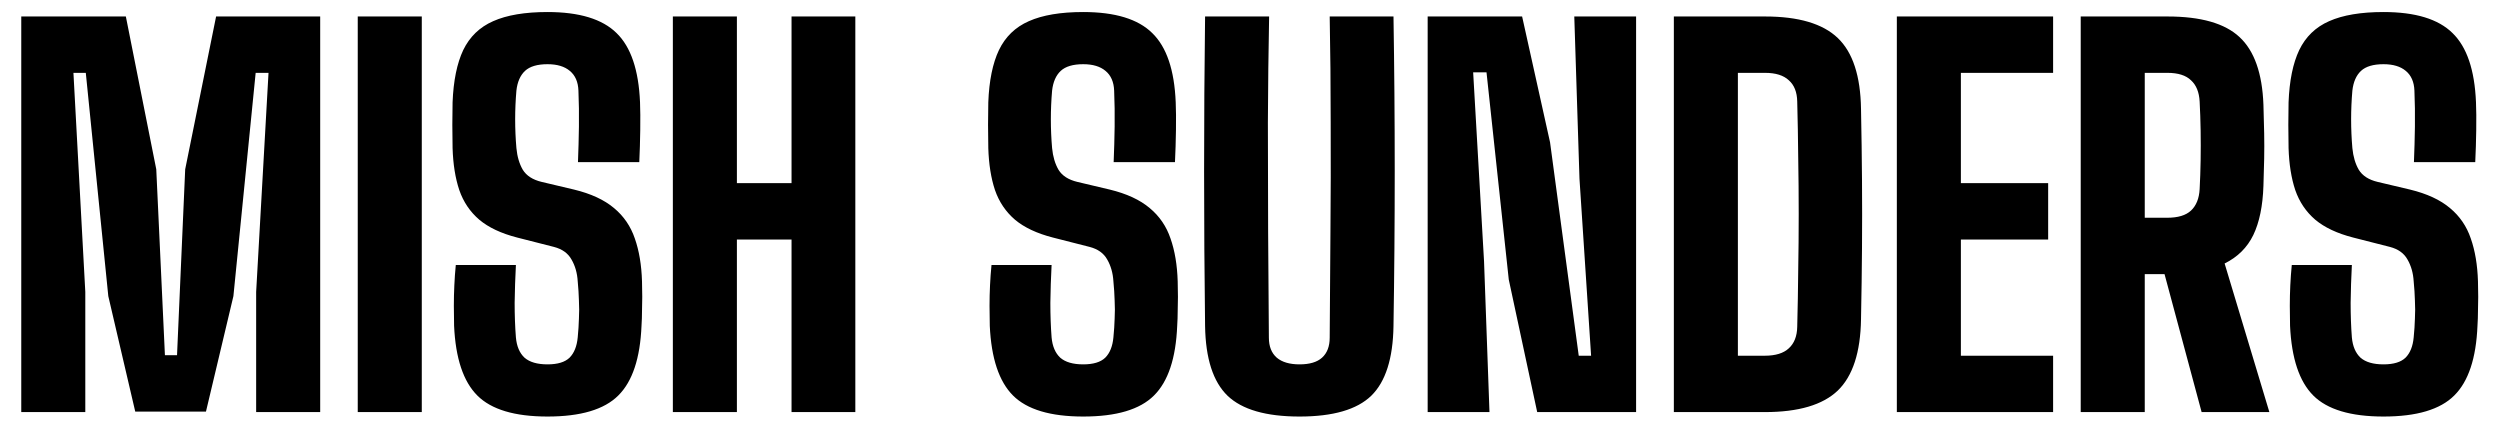 <?xml version="1.0" encoding="UTF-8"?> <svg xmlns="http://www.w3.org/2000/svg" width="91" height="16" viewBox="0 0 91 16" fill="none"> <path d="M0.774 15V0.6H4.581L5.688 6.162L6.003 12.93H6.444L6.741 6.162L7.866 0.6H11.655V15H9.324V10.626L9.774 2.652H9.306L8.496 10.779L7.497 14.982H4.923L3.942 10.779L3.123 2.652H2.673L3.105 10.626V15H0.774ZM13.022 15V0.6H15.353V15H13.022ZM19.93 15.162C18.736 15.162 17.884 14.907 17.375 14.397C16.864 13.887 16.582 13.041 16.529 11.859C16.523 11.625 16.52 11.382 16.52 11.13C16.52 10.878 16.526 10.629 16.538 10.383C16.549 10.131 16.567 9.885 16.591 9.645H18.779C18.755 10.107 18.739 10.566 18.733 11.022C18.733 11.472 18.748 11.892 18.779 12.282C18.808 12.606 18.913 12.852 19.093 13.02C19.279 13.182 19.558 13.263 19.93 13.263C20.297 13.263 20.564 13.182 20.732 13.02C20.899 12.852 20.998 12.606 21.029 12.282C21.052 12.042 21.067 11.814 21.073 11.598C21.085 11.382 21.085 11.163 21.073 10.941C21.067 10.719 21.052 10.485 21.029 10.239C21.011 9.939 20.936 9.675 20.803 9.447C20.677 9.219 20.465 9.066 20.165 8.988L18.823 8.646C18.241 8.496 17.782 8.28 17.447 7.998C17.11 7.71 16.867 7.35 16.718 6.918C16.573 6.486 16.492 5.976 16.474 5.388C16.468 5.094 16.465 4.812 16.465 4.542C16.465 4.266 16.468 3.993 16.474 3.723C16.505 2.937 16.634 2.304 16.861 1.824C17.096 1.338 17.459 0.987 17.951 0.771C18.448 0.549 19.108 0.438 19.93 0.438C21.088 0.438 21.925 0.693 22.442 1.203C22.963 1.707 23.248 2.547 23.297 3.723C23.308 3.999 23.311 4.338 23.305 4.74C23.299 5.142 23.288 5.529 23.27 5.901H21.038C21.055 5.469 21.067 5.037 21.073 4.605C21.079 4.167 21.073 3.732 21.055 3.3C21.044 2.982 20.939 2.742 20.741 2.58C20.549 2.418 20.279 2.337 19.93 2.337C19.558 2.337 19.285 2.418 19.111 2.58C18.938 2.742 18.832 2.982 18.797 3.3C18.767 3.648 18.752 3.996 18.752 4.344C18.752 4.692 18.767 5.04 18.797 5.388C18.826 5.7 18.904 5.964 19.03 6.18C19.163 6.396 19.39 6.543 19.715 6.621L20.893 6.9C21.512 7.05 21.997 7.275 22.352 7.575C22.706 7.869 22.957 8.238 23.108 8.682C23.264 9.126 23.351 9.645 23.369 10.239C23.375 10.437 23.378 10.626 23.378 10.806C23.378 10.98 23.375 11.154 23.369 11.328C23.369 11.496 23.363 11.673 23.351 11.859C23.302 13.041 23.02 13.887 22.505 14.397C21.994 14.907 21.137 15.162 19.93 15.162ZM24.492 15V0.6H26.823V6.666H28.812V0.6H31.134V15H28.812V8.718H26.823V15H24.492ZM39.43 15.162C38.236 15.162 37.384 14.907 36.874 14.397C36.364 13.887 36.082 13.041 36.028 11.859C36.022 11.625 36.019 11.382 36.019 11.13C36.019 10.878 36.025 10.629 36.037 10.383C36.049 10.131 36.067 9.885 36.091 9.645H38.278C38.254 10.107 38.239 10.566 38.233 11.022C38.233 11.472 38.248 11.892 38.278 12.282C38.308 12.606 38.413 12.852 38.593 13.02C38.779 13.182 39.058 13.263 39.43 13.263C39.796 13.263 40.063 13.182 40.231 13.02C40.399 12.852 40.498 12.606 40.528 12.282C40.552 12.042 40.567 11.814 40.573 11.598C40.585 11.382 40.585 11.163 40.573 10.941C40.567 10.719 40.552 10.485 40.528 10.239C40.51 9.939 40.435 9.675 40.303 9.447C40.177 9.219 39.964 9.066 39.664 8.988L38.323 8.646C37.741 8.496 37.282 8.28 36.946 7.998C36.61 7.71 36.367 7.35 36.217 6.918C36.073 6.486 35.992 5.976 35.974 5.388C35.968 5.094 35.965 4.812 35.965 4.542C35.965 4.266 35.968 3.993 35.974 3.723C36.004 2.937 36.133 2.304 36.361 1.824C36.595 1.338 36.958 0.987 37.45 0.771C37.948 0.549 38.608 0.438 39.43 0.438C40.588 0.438 41.425 0.693 41.941 1.203C42.463 1.707 42.748 2.547 42.796 3.723C42.808 3.999 42.811 4.338 42.805 4.74C42.799 5.142 42.787 5.529 42.769 5.901H40.537C40.555 5.469 40.567 5.037 40.573 4.605C40.579 4.167 40.573 3.732 40.555 3.3C40.543 2.982 40.438 2.742 40.24 2.58C40.048 2.418 39.778 2.337 39.43 2.337C39.058 2.337 38.785 2.418 38.611 2.58C38.437 2.742 38.332 2.982 38.296 3.3C38.266 3.648 38.251 3.996 38.251 4.344C38.251 4.692 38.266 5.04 38.296 5.388C38.326 5.7 38.404 5.964 38.53 6.18C38.662 6.396 38.89 6.543 39.214 6.621L40.393 6.9C41.011 7.05 41.497 7.275 41.851 7.575C42.205 7.869 42.457 8.238 42.607 8.682C42.763 9.126 42.85 9.645 42.868 10.239C42.874 10.437 42.877 10.626 42.877 10.806C42.877 10.98 42.874 11.154 42.868 11.328C42.868 11.496 42.862 11.673 42.85 11.859C42.802 13.041 42.52 13.887 42.004 14.397C41.494 14.907 40.636 15.162 39.43 15.162ZM47.303 15.162C46.085 15.162 45.212 14.91 44.684 14.406C44.156 13.896 43.883 13.05 43.865 11.868C43.841 10.002 43.829 8.124 43.829 6.234C43.829 4.338 43.841 2.46 43.865 0.6H46.196C46.172 1.842 46.157 3.129 46.151 4.461C46.151 5.787 46.154 7.113 46.16 8.439C46.166 9.765 46.175 11.049 46.187 12.291C46.187 12.609 46.283 12.852 46.475 13.02C46.667 13.182 46.943 13.263 47.303 13.263C47.669 13.263 47.942 13.182 48.122 13.02C48.308 12.852 48.401 12.609 48.401 12.291C48.413 11.049 48.422 9.765 48.428 8.439C48.44 7.113 48.443 5.787 48.437 4.461C48.437 3.129 48.425 1.842 48.401 0.6H50.723C50.753 2.46 50.768 4.338 50.768 6.234C50.768 8.124 50.753 10.002 50.723 11.868C50.705 13.05 50.435 13.896 49.913 14.406C49.391 14.91 48.521 15.162 47.303 15.162ZM51.967 15V0.6H55.405L56.422 5.181L57.466 12.948H57.916L57.493 6.504L57.304 0.6H59.554V15H55.954L54.919 10.176L54.109 2.634H53.623L54.019 9.51L54.217 15H51.967ZM60.928 15V0.6H64.249C65.467 0.6 66.349 0.861 66.895 1.383C67.441 1.905 67.723 2.766 67.741 3.966C67.759 4.878 67.771 5.745 67.777 6.567C67.783 7.383 67.783 8.202 67.777 9.024C67.771 9.84 67.759 10.704 67.741 11.616C67.723 12.822 67.441 13.689 66.895 14.217C66.349 14.739 65.464 15 64.24 15H60.928ZM63.259 12.948H64.24C64.63 12.948 64.921 12.858 65.113 12.678C65.311 12.498 65.413 12.237 65.419 11.895C65.437 11.205 65.449 10.521 65.455 9.843C65.467 9.159 65.473 8.475 65.473 7.791C65.473 7.107 65.467 6.423 65.455 5.739C65.449 5.055 65.437 4.374 65.419 3.696C65.413 3.354 65.311 3.096 65.113 2.922C64.921 2.742 64.633 2.652 64.249 2.652H63.259V12.948ZM69.045 15V0.6H74.733V2.652H71.376V6.666H74.553V8.718H71.376V12.948H74.733V15H69.045ZM75.738 15V0.6H78.897C80.109 0.6 80.982 0.849 81.516 1.347C82.056 1.845 82.347 2.667 82.389 3.813C82.401 4.197 82.41 4.545 82.416 4.857C82.422 5.163 82.422 5.469 82.416 5.775C82.41 6.075 82.401 6.405 82.389 6.765C82.365 7.497 82.242 8.094 82.02 8.556C81.798 9.012 81.45 9.357 80.976 9.591L82.605 15H80.139L78.789 9.978H78.069V15H75.738ZM78.069 7.926H78.888C79.278 7.926 79.566 7.839 79.752 7.665C79.944 7.485 80.049 7.224 80.067 6.882C80.085 6.546 80.097 6.198 80.103 5.838C80.109 5.472 80.109 5.109 80.103 4.749C80.097 4.383 80.085 4.032 80.067 3.696C80.049 3.354 79.944 3.096 79.752 2.922C79.566 2.742 79.281 2.652 78.897 2.652H78.069V7.926ZM86.76 15.162C85.566 15.162 84.714 14.907 84.204 14.397C83.694 13.887 83.412 13.041 83.358 11.859C83.352 11.625 83.349 11.382 83.349 11.13C83.349 10.878 83.355 10.629 83.367 10.383C83.379 10.131 83.397 9.885 83.421 9.645H85.608C85.584 10.107 85.569 10.566 85.563 11.022C85.563 11.472 85.578 11.892 85.608 12.282C85.638 12.606 85.743 12.852 85.923 13.02C86.109 13.182 86.388 13.263 86.76 13.263C87.126 13.263 87.393 13.182 87.561 13.02C87.729 12.852 87.828 12.606 87.858 12.282C87.882 12.042 87.897 11.814 87.903 11.598C87.915 11.382 87.915 11.163 87.903 10.941C87.897 10.719 87.882 10.485 87.858 10.239C87.84 9.939 87.765 9.675 87.633 9.447C87.507 9.219 87.294 9.066 86.994 8.988L85.653 8.646C85.071 8.496 84.612 8.28 84.276 7.998C83.94 7.71 83.697 7.35 83.547 6.918C83.403 6.486 83.322 5.976 83.304 5.388C83.298 5.094 83.295 4.812 83.295 4.542C83.295 4.266 83.298 3.993 83.304 3.723C83.334 2.937 83.463 2.304 83.691 1.824C83.925 1.338 84.288 0.987 84.78 0.771C85.278 0.549 85.938 0.438 86.76 0.438C87.918 0.438 88.755 0.693 89.271 1.203C89.793 1.707 90.078 2.547 90.126 3.723C90.138 3.999 90.141 4.338 90.135 4.74C90.129 5.142 90.117 5.529 90.099 5.901H87.867C87.885 5.469 87.897 5.037 87.903 4.605C87.909 4.167 87.903 3.732 87.885 3.3C87.873 2.982 87.768 2.742 87.57 2.58C87.378 2.418 87.108 2.337 86.76 2.337C86.388 2.337 86.115 2.418 85.941 2.58C85.767 2.742 85.662 2.982 85.626 3.3C85.596 3.648 85.581 3.996 85.581 4.344C85.581 4.692 85.596 5.04 85.626 5.388C85.656 5.7 85.734 5.964 85.86 6.18C85.992 6.396 86.22 6.543 86.544 6.621L87.723 6.9C88.341 7.05 88.827 7.275 89.181 7.575C89.535 7.869 89.787 8.238 89.937 8.682C90.093 9.126 90.18 9.645 90.198 10.239C90.204 10.437 90.207 10.626 90.207 10.806C90.207 10.98 90.204 11.154 90.198 11.328C90.198 11.496 90.192 11.673 90.18 11.859C90.132 13.041 89.85 13.887 89.334 14.397C88.824 14.907 87.966 15.162 86.76 15.162Z" fill="black"></path> </svg> 
